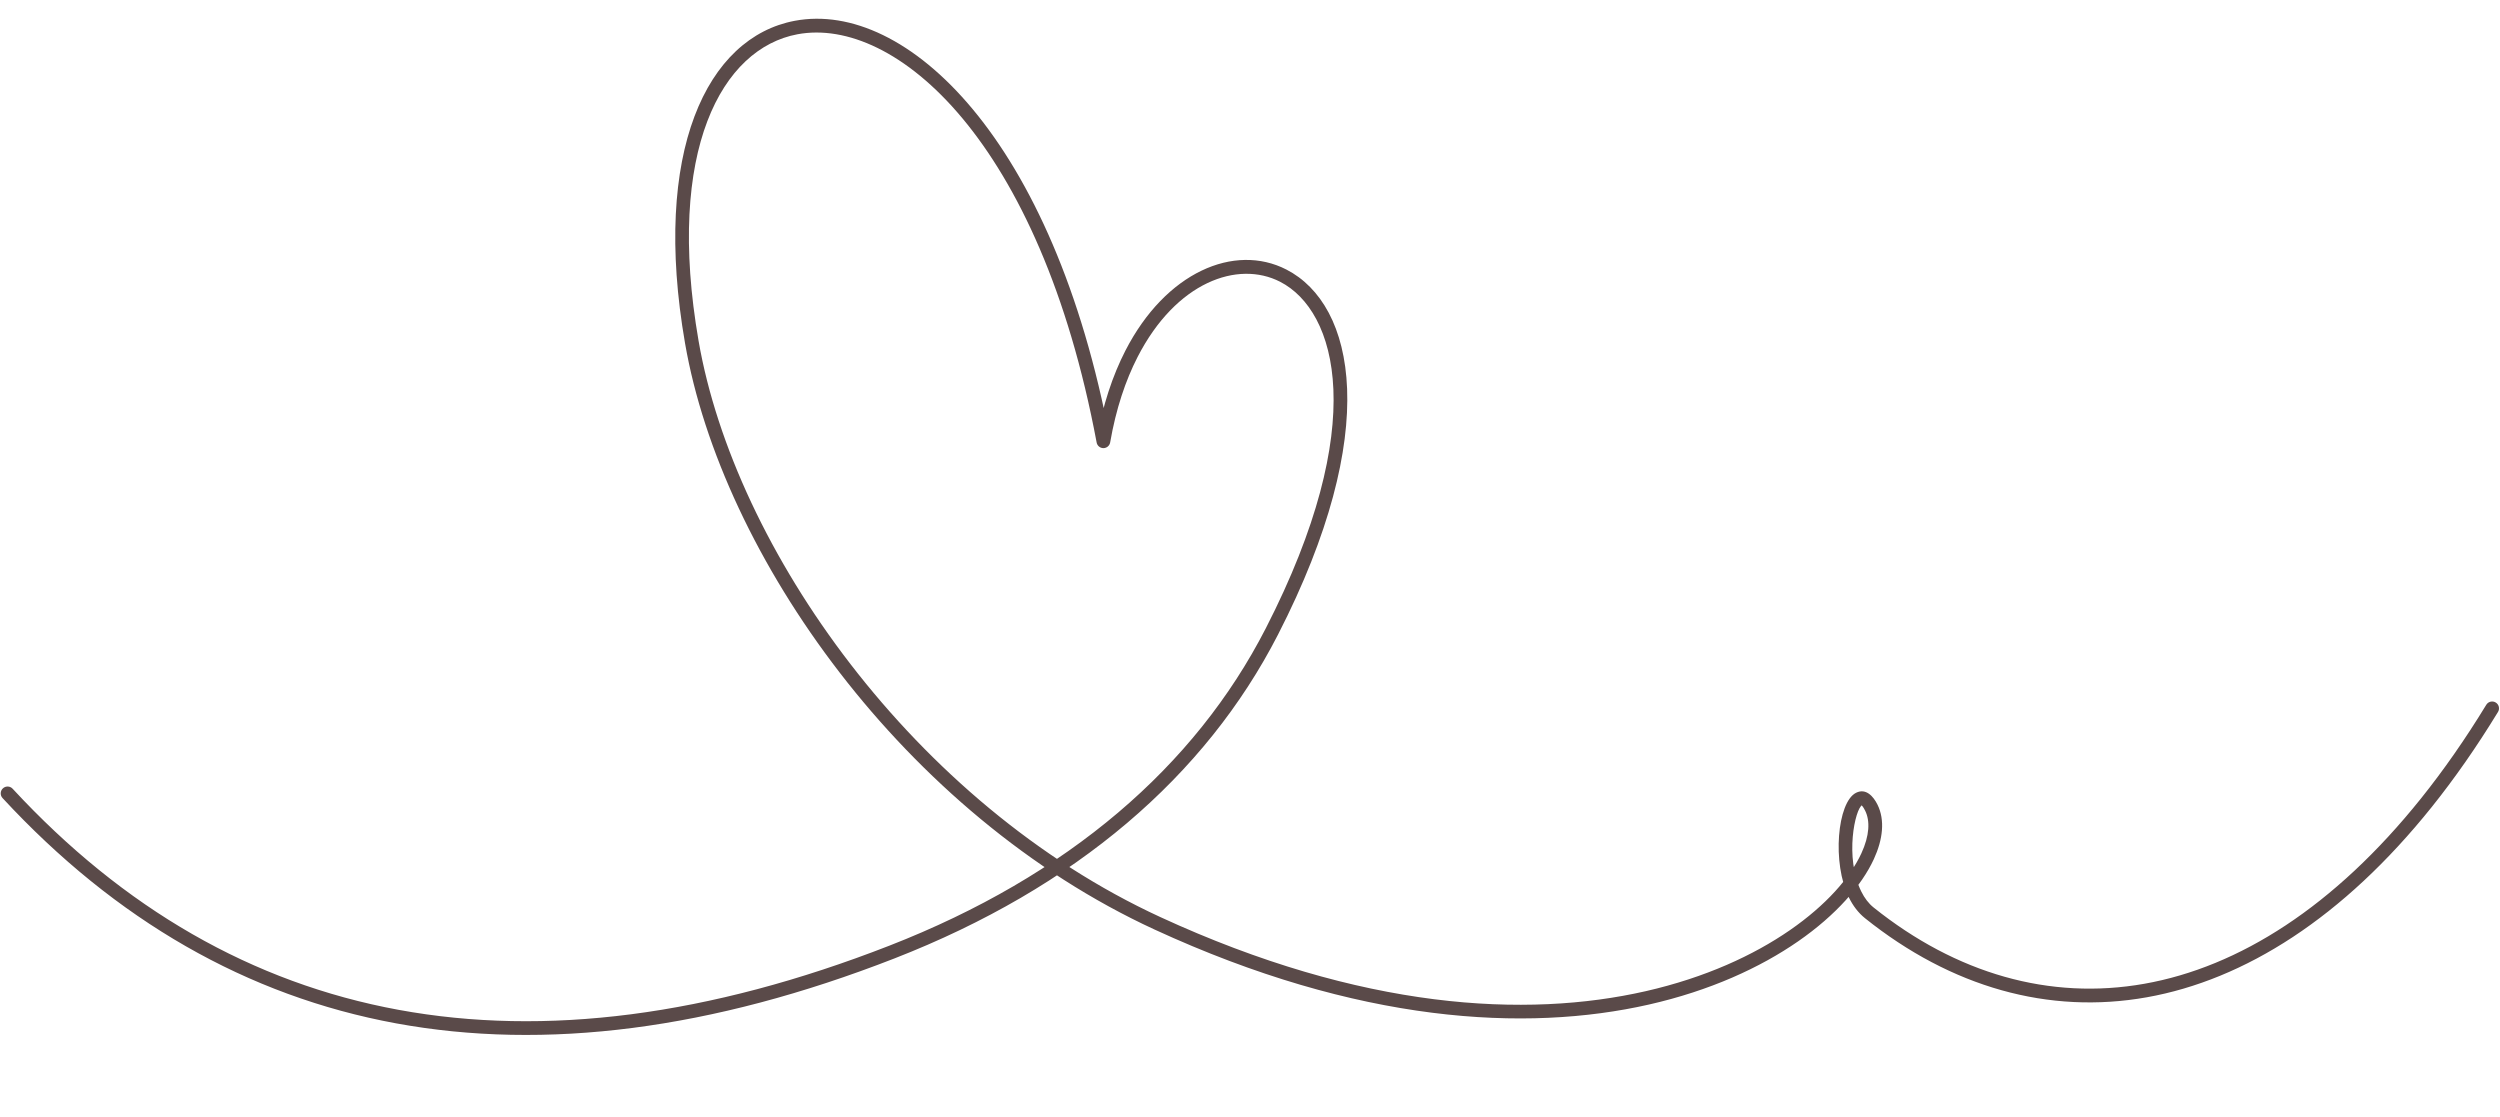 <?xml version="1.0" encoding="UTF-8" standalone="no"?><svg xmlns="http://www.w3.org/2000/svg" xmlns:xlink="http://www.w3.org/1999/xlink" fill="#5a4a49" height="1273" preserveAspectRatio="xMidYMid meet" version="1" viewBox="-840.6 -347.5 2847.9 1273.0" width="2847.9" zoomAndPan="magnify"><g><g id="change1_1"><path d="M-826.219,550.989L-826.219,550.989C-573.833,823.717,-239.117,890.355,172.563,729.76L172.563,729.76C376.257,650.3,520.629,525.597,601.265,368.401L601.265,368.401C720.51,135.941,682.092,6.533,617.653,-26.522L617.653,-26.522C569.467,-51.24,499.179,-26.392,455.301,59.146L455.301,59.146C441.627,85.803,430.676,118.213,424.053,156.498C423.408,160.229,420.183,162.963,416.396,162.989C412.609,163.016,409.347,160.326,408.649,156.604L408.649,156.604C344.243,-187.314,178.989,-329.274,67.801,-308.451L67.801,-308.451C-17.972,-292.388,-82.577,-176.843,-44.792,40.953L-44.792,40.953C-3.789,277.297,200.748,567.906,481.11,697.144L481.11,697.144C941.437,909.339,1229.188,734.411,1279.779,624.659L1279.779,624.659C1289.155,604.321,1289.851,587.605,1284.145,576.089L1284.145,576.089C1279.369,566.449,1278.174,570.888,1280.746,569.613L1280.772,569.6L1280.754,569.609L1277.254,562.609L1277.254,562.609L1280.746,569.613C1272.685,573.632,1260.466,629.279,1279.72,668.14L1279.72,668.14C1283.386,675.539,1288.037,681.716,1293.736,686.28L1293.736,686.28C1482.114,837.126,1719.919,808.573,1917.33,562.046L1917.33,562.046C1942.861,530.163,1967.705,494.635,1991.662,455.37C1993.913,451.68,1998.729,450.514,2002.419,452.765C2006.109,455.016,2007.275,459.832,2005.023,463.522L2005.023,463.522C1980.748,503.308,1955.526,539.387,1929.547,571.83L1929.547,571.83C1727.985,823.542,1480.541,855.918,1283.953,698.498L1283.953,698.498C1276.107,692.215,1270.143,684.066,1265.695,675.089L1265.695,675.089C1246.16,635.662,1252.389,566.262,1273.762,555.606L1277.254,562.609L1277.254,562.609L1273.754,555.61L1273.772,555.601L1273.797,555.588C1285.067,550.004,1293.526,559.768,1298.17,569.14L1298.17,569.14C1306.83,586.62,1304.373,608.695,1293.994,631.212L1293.994,631.212C1238.285,752.064,939.032,925.465,474.558,711.358L474.558,711.358C189.56,579.984,-18.324,285.085,-60.214,43.629L-60.214,43.629C-98.098,-174.741,-35.377,-305.052,64.92,-323.836L64.92,-323.836C191.425,-347.527,359.726,-189.665,424.034,153.723L408.63,153.83C415.492,114.162,426.901,80.217,441.374,52.003L441.374,52.003C487.272,-37.472,565.638,-70.795,624.797,-40.449L624.797,-40.449C703.001,-0.332,734.282,143.386,615.192,375.545L615.192,375.545C532.507,536.733,384.838,663.753,178.251,744.342L178.251,744.342C-238.35,906.857,-580.218,839.861,-837.707,561.62C-840.642,558.447,-840.451,553.496,-837.278,550.56C-834.106,547.625,-829.155,547.817,-826.219,550.989 Z"/></g></g></svg>